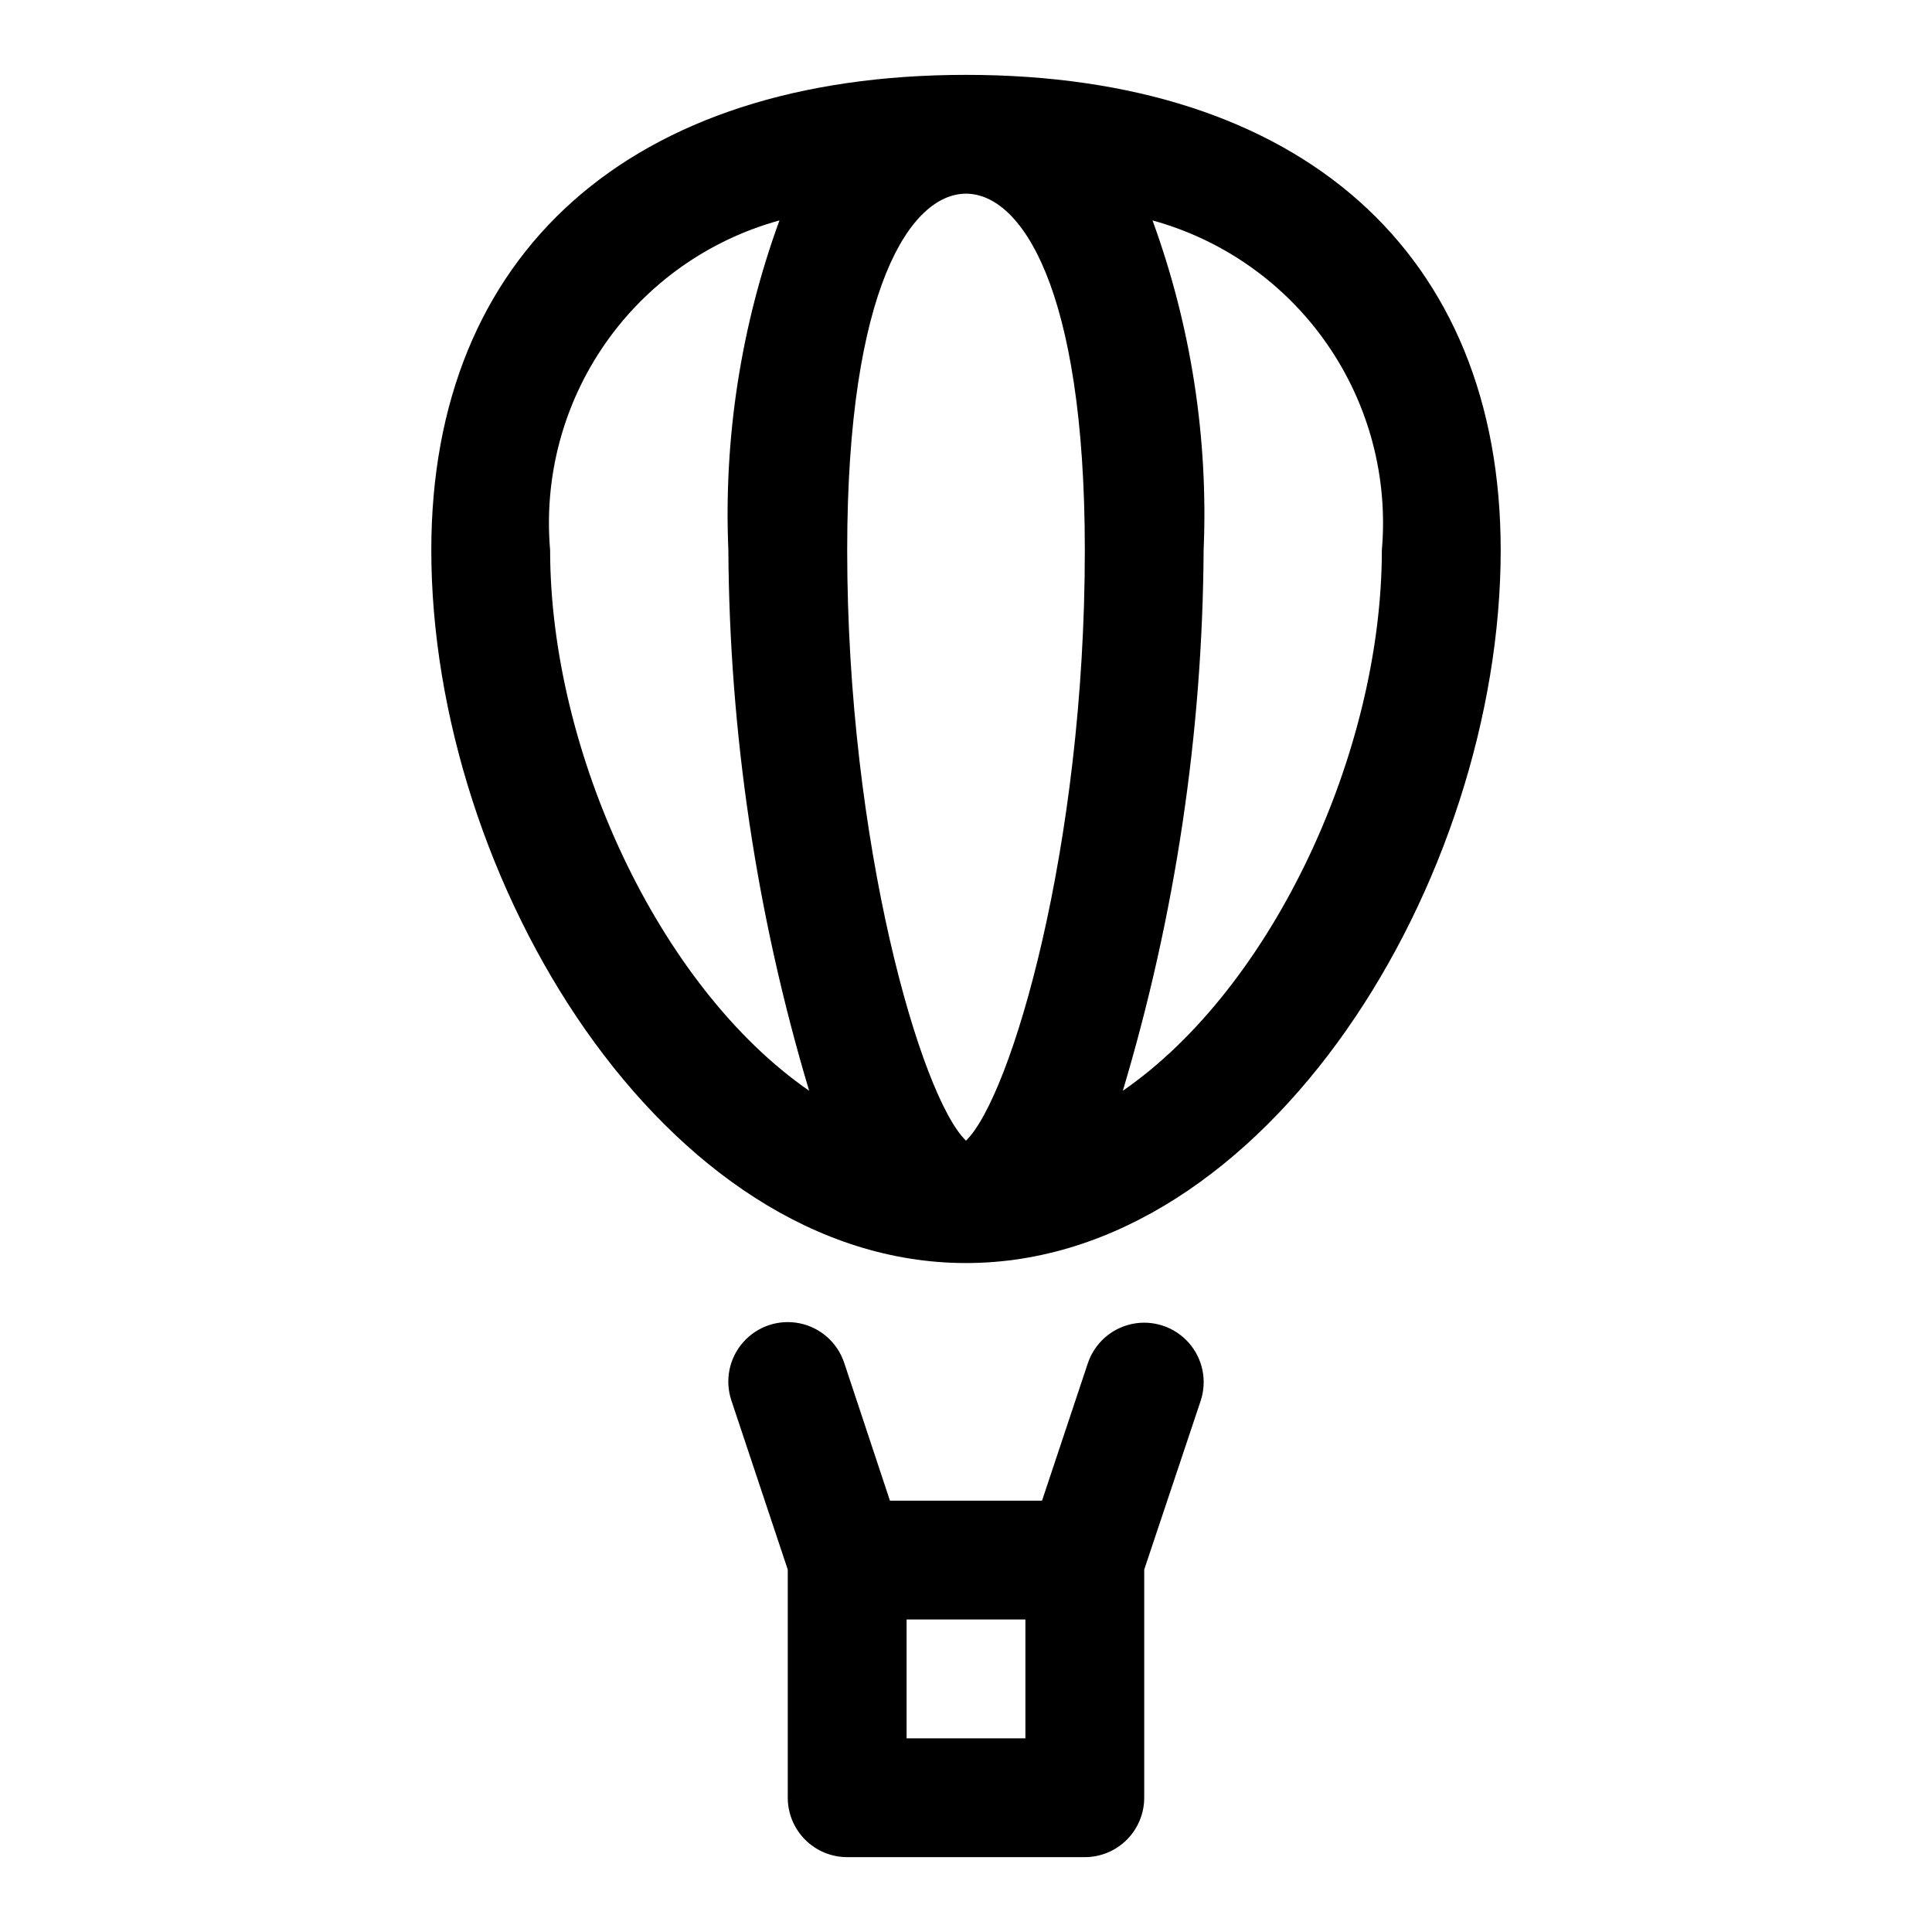 <?xml version="1.0" encoding="UTF-8"?>
<!-- Uploaded to: ICON Repo, www.iconrepo.com, Generator: ICON Repo Mixer Tools -->
<svg fill="#000000" width="800px" height="800px" version="1.1" viewBox="144 144 512 512" xmlns="http://www.w3.org/2000/svg">
 <g>
  <path d="m541.7 289.79c0-78.719-52.898-125.95-141.7-125.95s-141.7 47.234-141.7 125.95c0 87.379 61.875 188.93 141.7 188.93 79.824 0 141.7-101.55 141.7-188.93zm-110.21 0c0 78.719-19.523 144.84-31.488 156.5-11.965-11.492-31.488-78.719-31.488-156.5 0-69.746 17.004-94.465 31.488-94.465s31.488 24.719 31.488 94.465zm-141.7 0c-1.688-19.371 3.465-38.727 14.57-54.691 11.102-15.965 27.453-27.531 46.203-32.688-10.199 27.957-14.801 57.648-13.539 87.379 0.281 48.535 7.492 96.777 21.41 143.27-39.676-27.395-68.645-89.742-68.645-143.27zm151.77 143.27v0.004c13.918-46.496 21.129-94.738 21.414-143.27 1.258-29.73-3.34-59.422-13.543-87.379 18.75 5.156 35.102 16.723 46.203 32.688 11.105 15.965 16.262 35.32 14.57 54.691 0 53.531-28.969 115.88-68.645 143.27z"/>
  <path d="m368.51 636.16h62.977c4.176 0 8.18-1.66 11.133-4.613 2.949-2.953 4.609-6.957 4.609-11.133v-60.457l14.957-44.715v0.004c1.773-5.344 0.559-11.227-3.184-15.434-3.742-4.207-9.441-6.098-14.957-4.961-5.512 1.137-10 5.133-11.773 10.477l-12.121 36.367h-40.305l-12.121-36.527h-0.004c-1.77-5.344-6.258-9.336-11.773-10.473-5.512-1.137-11.215 0.754-14.957 4.961-3.742 4.203-4.953 10.086-3.184 15.43l14.957 44.871v60.457c0 4.176 1.66 8.18 4.613 11.133s6.957 4.613 11.133 4.613zm15.742-62.977h31.488v31.488h-31.488z"/>
 </g>
</svg>